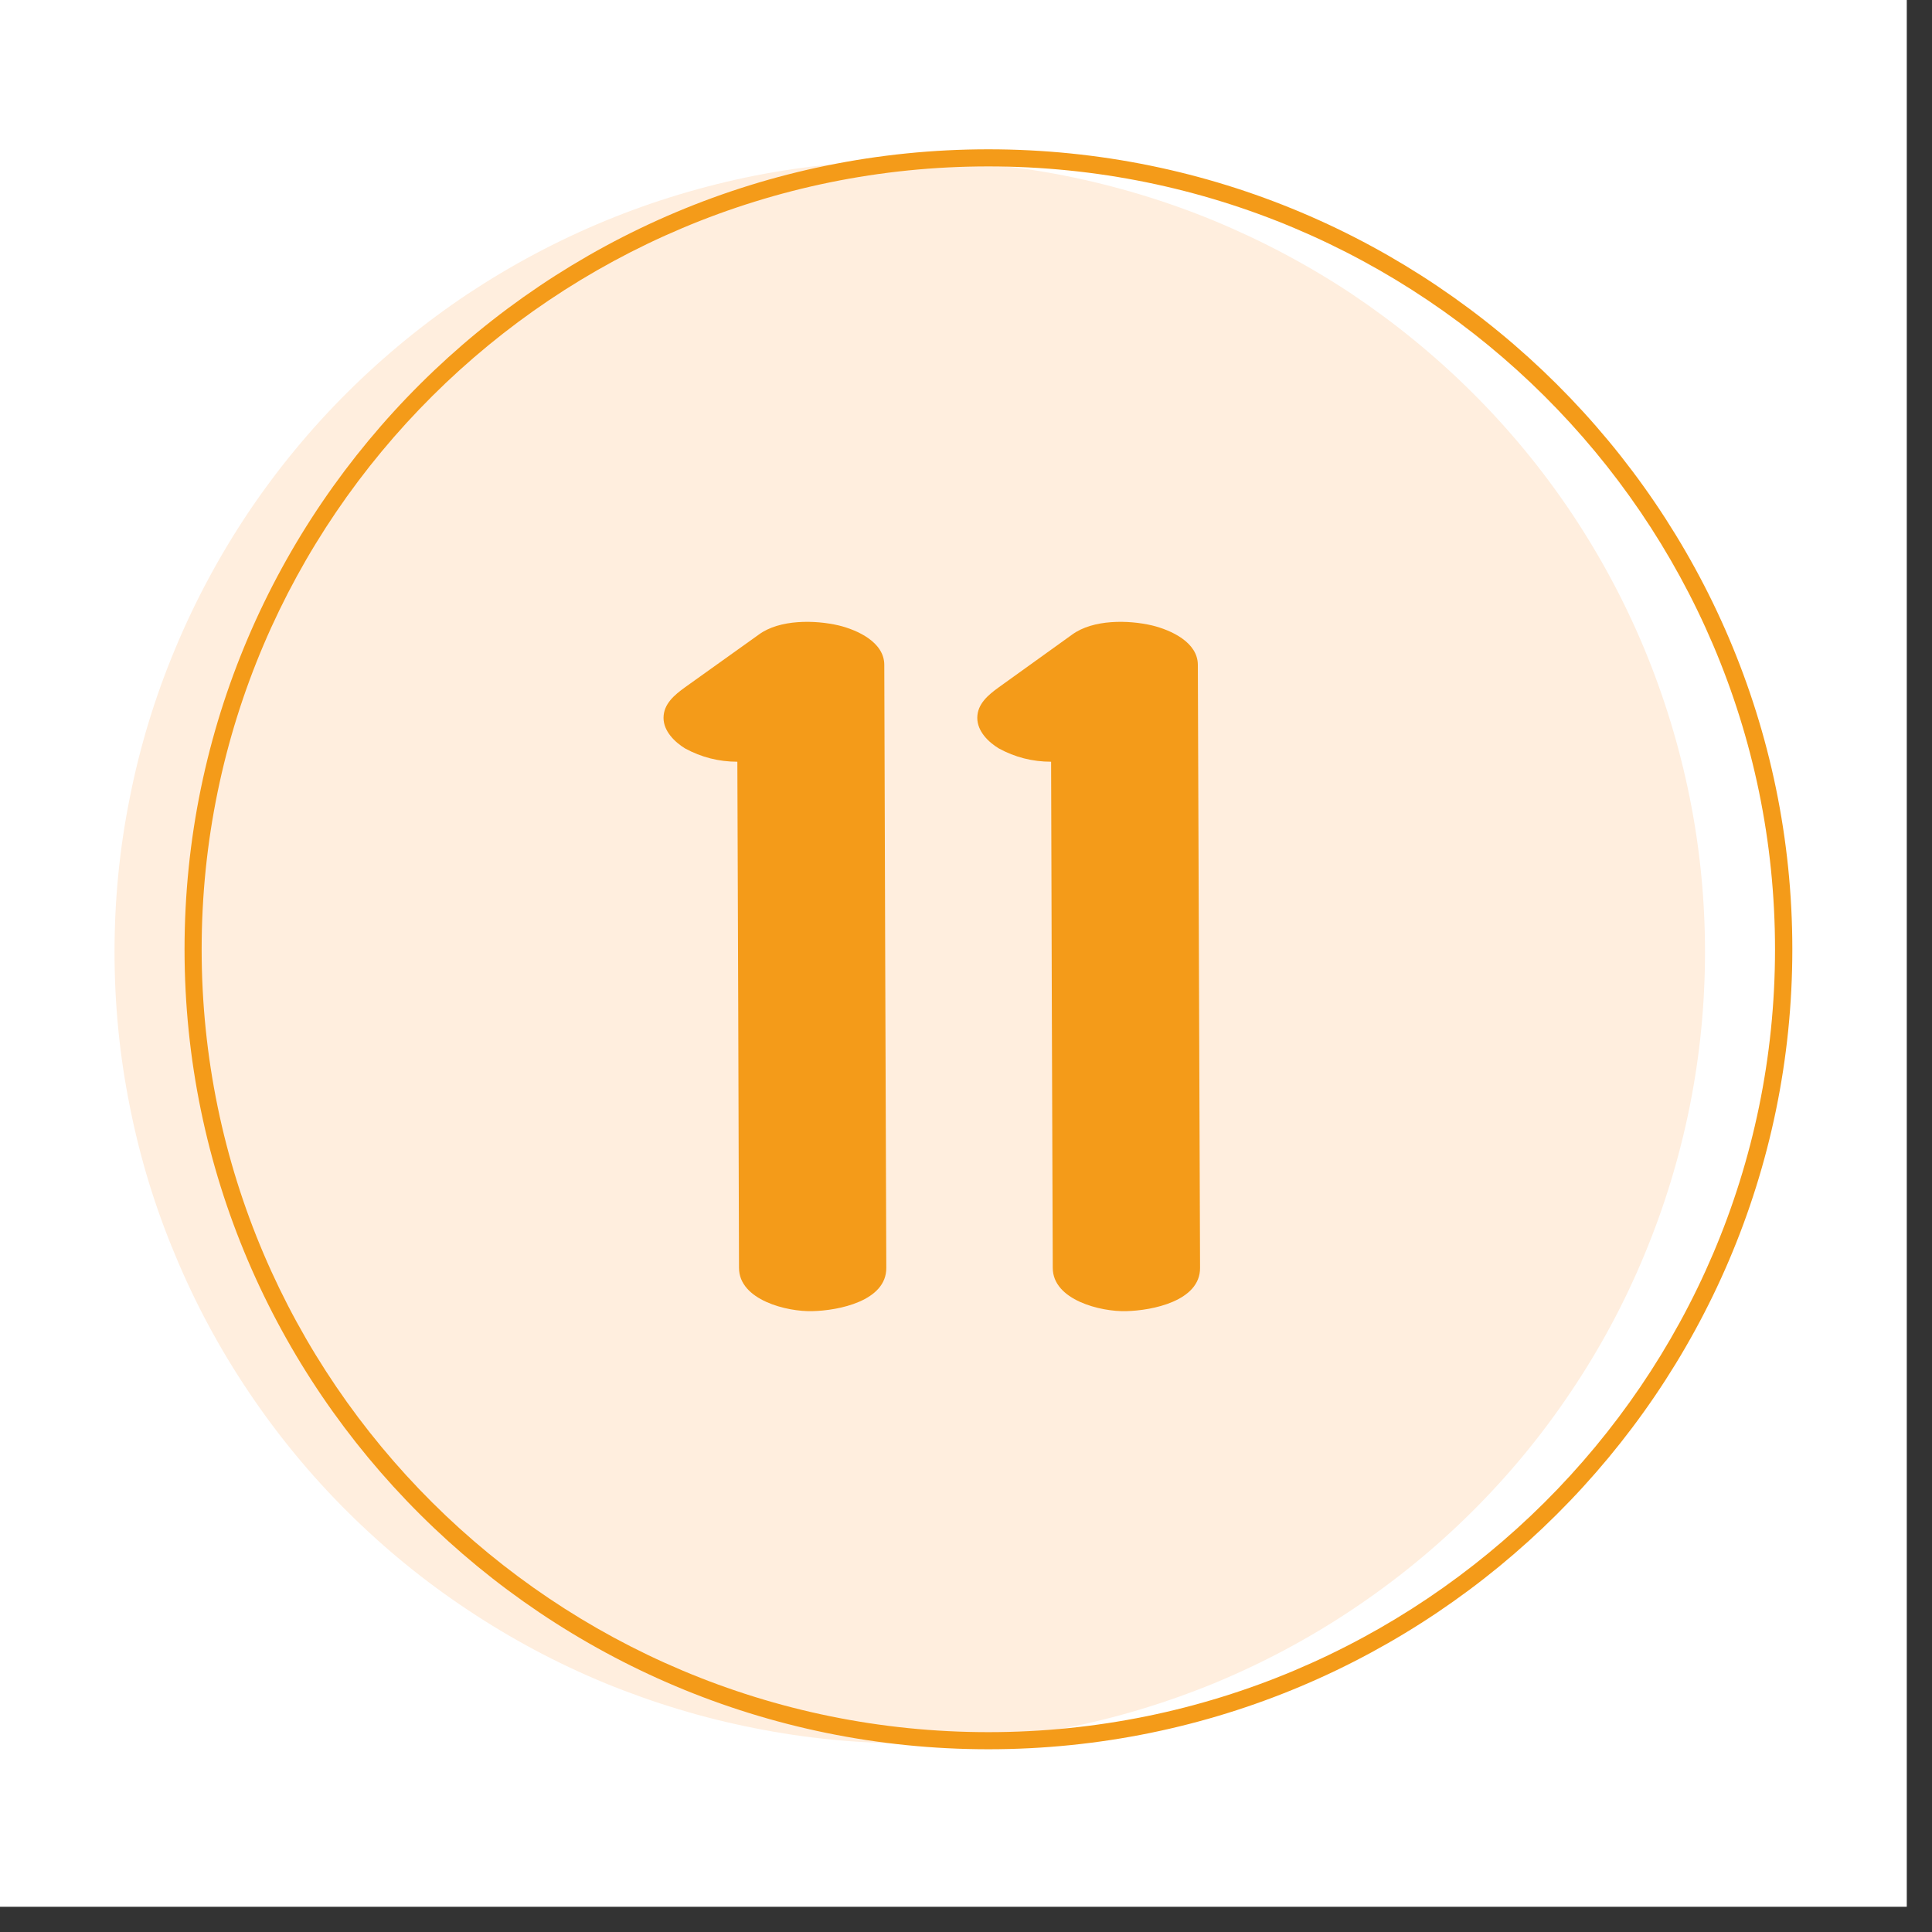 <svg version="1.0" preserveAspectRatio="xMidYMid meet" height="50" viewBox="0 0 37.5 37.5" zoomAndPan="magnify" width="50" xmlns:xlink="http://www.w3.org/1999/xlink" xmlns="http://www.w3.org/2000/svg"><rect x="0" y="0" width="37.5" height="37.5" fill="#333333" stroke="none"/><defs><clipPath id="6185389c9b"><path clip-rule="nonzero" d="M 0 0 L 37.008 0 L 37.008 37.008 L 0 37.008 Z M 0 0"></path></clipPath><clipPath id="ff4001dbb3"><path clip-rule="nonzero" d="M 2.223 3 L 34 3 L 34 33.973 L 2.223 33.973 Z M 2.223 3"></path></clipPath><clipPath id="05d730b9d4"><path clip-rule="nonzero" d="M 3 2.887 L 34.789 2.887 L 34.789 33.973 L 3 33.973 Z M 3 2.887"></path></clipPath></defs><g clip-path="url(#6185389c9b)"><path fill-rule="nonzero" fill-opacity="1" d="M 0 0 L 37.008 0 L 37.008 37.008 L 0 37.008 Z M 0 0" fill="#ffffff"></path><path fill-rule="nonzero" fill-opacity="1" d="M 0 0 L 37.008 0 L 37.008 37.008 L 0 37.008 Z M 0 0" fill="#ffffff"></path></g><g clip-path="url(#ff4001dbb3)"><path fill-rule="nonzero" fill-opacity="1" d="M 33.094 18.477 C 33.094 19.488 32.996 20.484 32.797 21.477 C 32.598 22.465 32.305 23.426 31.918 24.355 C 31.531 25.289 31.055 26.176 30.492 27.012 C 29.93 27.852 29.289 28.629 28.574 29.34 C 27.855 30.055 27.074 30.691 26.234 31.25 C 25.391 31.812 24.5 32.285 23.566 32.672 C 22.629 33.055 21.664 33.348 20.668 33.543 C 19.676 33.742 18.672 33.84 17.656 33.84 C 16.645 33.84 15.641 33.742 14.645 33.543 C 13.652 33.348 12.688 33.055 11.75 32.672 C 10.812 32.285 9.926 31.812 9.082 31.25 C 8.238 30.691 7.461 30.055 6.742 29.34 C 6.027 28.629 5.387 27.852 4.824 27.012 C 4.262 26.176 3.785 25.289 3.398 24.355 C 3.008 23.426 2.715 22.465 2.52 21.477 C 2.32 20.484 2.223 19.488 2.223 18.477 C 2.223 17.469 2.32 16.469 2.52 15.48 C 2.715 14.492 3.008 13.531 3.398 12.598 C 3.785 11.668 4.262 10.781 4.824 9.941 C 5.387 9.105 6.027 8.328 6.742 7.617 C 7.461 6.902 8.238 6.266 9.082 5.703 C 9.926 5.145 10.812 4.672 11.75 4.285 C 12.688 3.898 13.652 3.609 14.645 3.41 C 15.641 3.215 16.645 3.117 17.656 3.117 C 18.672 3.117 19.676 3.215 20.668 3.41 C 21.664 3.609 22.629 3.898 23.566 4.285 C 24.5 4.672 25.391 5.145 26.234 5.703 C 27.074 6.266 27.855 6.902 28.574 7.617 C 29.289 8.328 29.93 9.105 30.492 9.941 C 31.055 10.781 31.531 11.668 31.918 12.598 C 32.305 13.531 32.598 14.492 32.797 15.48 C 32.996 16.469 33.094 17.469 33.094 18.477 Z M 33.094 18.477" fill="#ffeede"></path></g><g clip-path="url(#05d730b9d4)"><path fill-rule="nonzero" fill-opacity="1" d="M 19.184 3.23 C 10.766 3.23 3.914 10.047 3.914 18.426 C 3.914 26.805 10.766 33.621 19.184 33.621 C 27.602 33.621 34.453 26.805 34.453 18.426 C 34.453 10.047 27.602 3.23 19.184 3.23 Z M 19.184 33.953 C 10.582 33.953 3.582 26.984 3.582 18.426 C 3.582 9.867 10.582 2.898 19.184 2.898 C 27.785 2.898 34.789 9.867 34.789 18.426 C 34.789 26.984 27.785 33.953 19.184 33.953 Z M 19.184 33.953" fill="#f49b19"></path></g><path fill-rule="nonzero" fill-opacity="1" d="M 23.25 12.906 C 23.25 12.465 22.727 12.23 22.367 12.141 C 21.902 12.031 21.219 12.02 20.812 12.316 L 19.387 13.34 C 19.188 13.484 18.969 13.66 18.969 13.934 C 18.969 14.191 19.18 14.402 19.387 14.527 C 19.703 14.699 20.039 14.785 20.402 14.785 C 20.41 18.062 20.422 21.336 20.434 24.609 C 20.434 25.234 21.367 25.465 21.863 25.449 C 22.359 25.438 23.297 25.254 23.293 24.609 Z M 23.25 12.906" fill="#f49b19"></path><path fill-rule="nonzero" fill-opacity="1" d="M 17.164 12.906 C 17.164 12.465 16.645 12.23 16.285 12.141 C 15.82 12.031 15.133 12.02 14.73 12.316 L 13.297 13.34 C 13.098 13.484 12.879 13.66 12.879 13.934 C 12.879 14.191 13.094 14.402 13.297 14.527 C 13.613 14.699 13.953 14.785 14.312 14.785 C 14.324 18.062 14.336 21.336 14.344 24.609 C 14.344 25.234 15.277 25.465 15.773 25.449 C 16.273 25.438 17.207 25.254 17.203 24.609 C 17.188 20.711 17.176 16.809 17.164 12.906 Z M 17.164 12.906" fill="#f49b19"></path></svg>